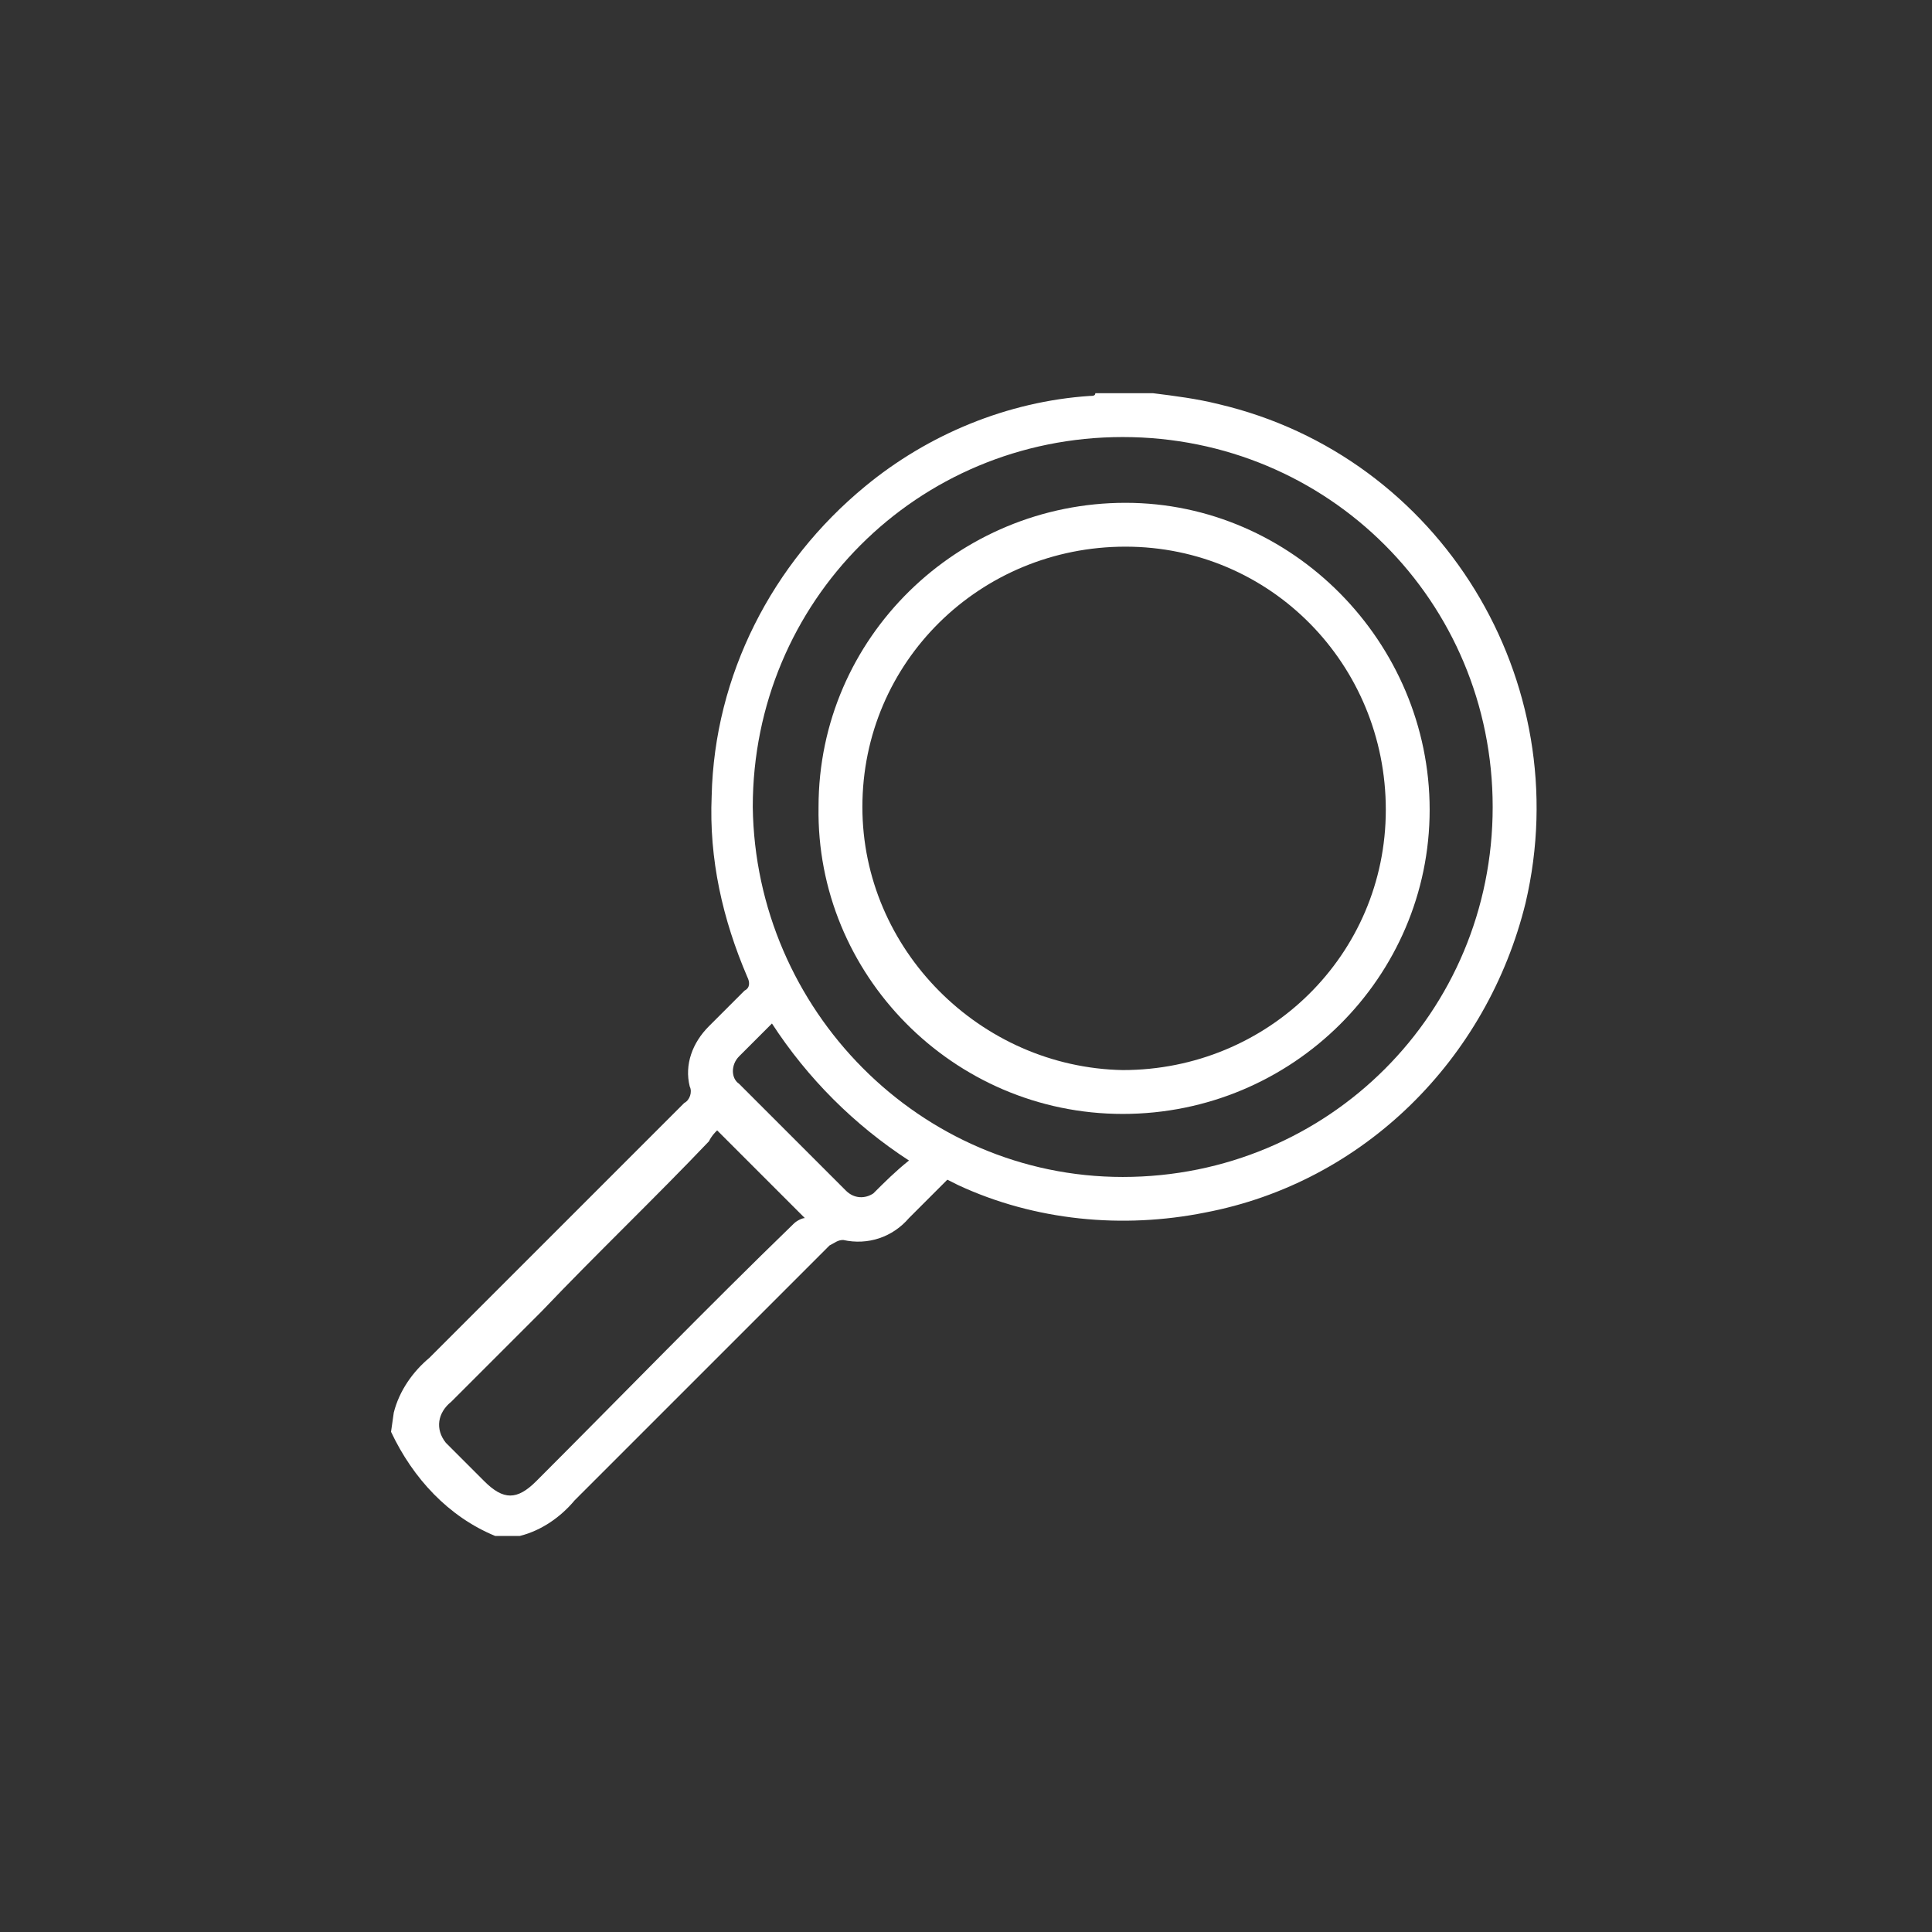 <?xml version="1.0" encoding="utf-8"?>
<!-- Generator: Adobe Illustrator 26.4.1, SVG Export Plug-In . SVG Version: 6.00 Build 0)  -->
<svg version="1.1" id="Layer_1" xmlns="http://www.w3.org/2000/svg" xmlns:xlink="http://www.w3.org/1999/xlink" x="0px" y="0px"
	 viewBox="0 0 70.5 70.5" style="enable-background:new 0 0 70.5 70.5;" xml:space="preserve">
<rect x="0" y="0" width="70.5" height="70.5" fill="#333333" stroke="none"/>
<style type="text/css">
	.st0{fill:#FFFFFF;}
</style>
<g id="Group_346" transform="translate(-90.131 -156.352)">
	<g id="Group_345">
		<path id="Path_185" class="st0" d="M104.5,207.9c0.2-0.8,0.7-1.5,1.3-2c3.1-3.1,6.2-6.2,9.3-9.3c0.2-0.1,0.3-0.4,0.2-0.6
			c-0.2-0.8,0.1-1.6,0.7-2.2c0.4-0.4,0.9-0.9,1.3-1.3c0.2-0.1,0.2-0.3,0.1-0.5c-0.9-2.1-1.4-4.3-1.3-6.6c0.1-4.4,2.2-8.5,5.6-11.3
			c2.3-1.9,5.2-3.1,8.2-3.3c0.1,0,0.2,0,0.2-0.1h2.1c0.8,0.1,1.6,0.2,2.4,0.4c8.1,1.9,13.1,10.1,11.2,18.2
			c-1.4,5.7-5.9,10.2-11.7,11.3c-3,0.6-6.2,0.3-9-1l-0.4-0.2c-0.5,0.5-1,1-1.4,1.4c-0.6,0.7-1.5,1-2.4,0.8c-0.2,0-0.3,0.1-0.5,0.2
			c-3.1,3.1-6.2,6.2-9.3,9.3c-0.5,0.6-1.2,1.1-2,1.3h-0.9c-1.7-0.7-3-2.1-3.8-3.8L104.5,207.9z M131.1,199.3c7.5,0,13.5-6,13.5-13.5
			s-6-13.5-13.5-13.5s-13.5,6-13.5,13.5l0,0l0,0C117.7,193.2,123.7,199.3,131.1,199.3L131.1,199.3z M116.3,197.6
			c-0.1,0.1-0.2,0.2-0.3,0.4c-2,2.1-4.1,4.1-6.1,6.2l-3.3,3.3c-0.5,0.4-0.6,1-0.2,1.5c0.1,0.1,0.1,0.1,0.2,0.2
			c0.4,0.4,0.8,0.8,1.2,1.2c0.7,0.7,1.2,0.7,1.9,0c3.1-3.1,6.2-6.3,9.4-9.4c0.1-0.1,0.3-0.2,0.4-0.2L116.3,197.6z M123.3,198.7
			c-2-1.3-3.7-3-5-5c-0.4,0.4-0.8,0.8-1.2,1.2c-0.3,0.3-0.3,0.8,0,1l0,0l0,0c1.3,1.3,2.6,2.6,3.9,3.9c0.3,0.3,0.7,0.3,1,0.1l0,0
			C122.4,199.5,122.8,199.1,123.3,198.7L123.3,198.7z"/>
		<path id="Path_186" class="st0" d="M131.1,197c-6.2,0-11.2-5.1-11.1-11.2l0,0c0-6.2,5.1-11.1,11.2-11.1s11.1,5.1,11.1,11.2
			C142.3,192,137.3,197,131.1,197z M131.1,195.4c5.3,0,9.6-4.2,9.6-9.5s-4.2-9.6-9.5-9.6s-9.6,4.2-9.6,9.5l0,0
			C121.6,191,125.9,195.3,131.1,195.4L131.1,195.4z"/>
	</g>
</g>
</svg>

